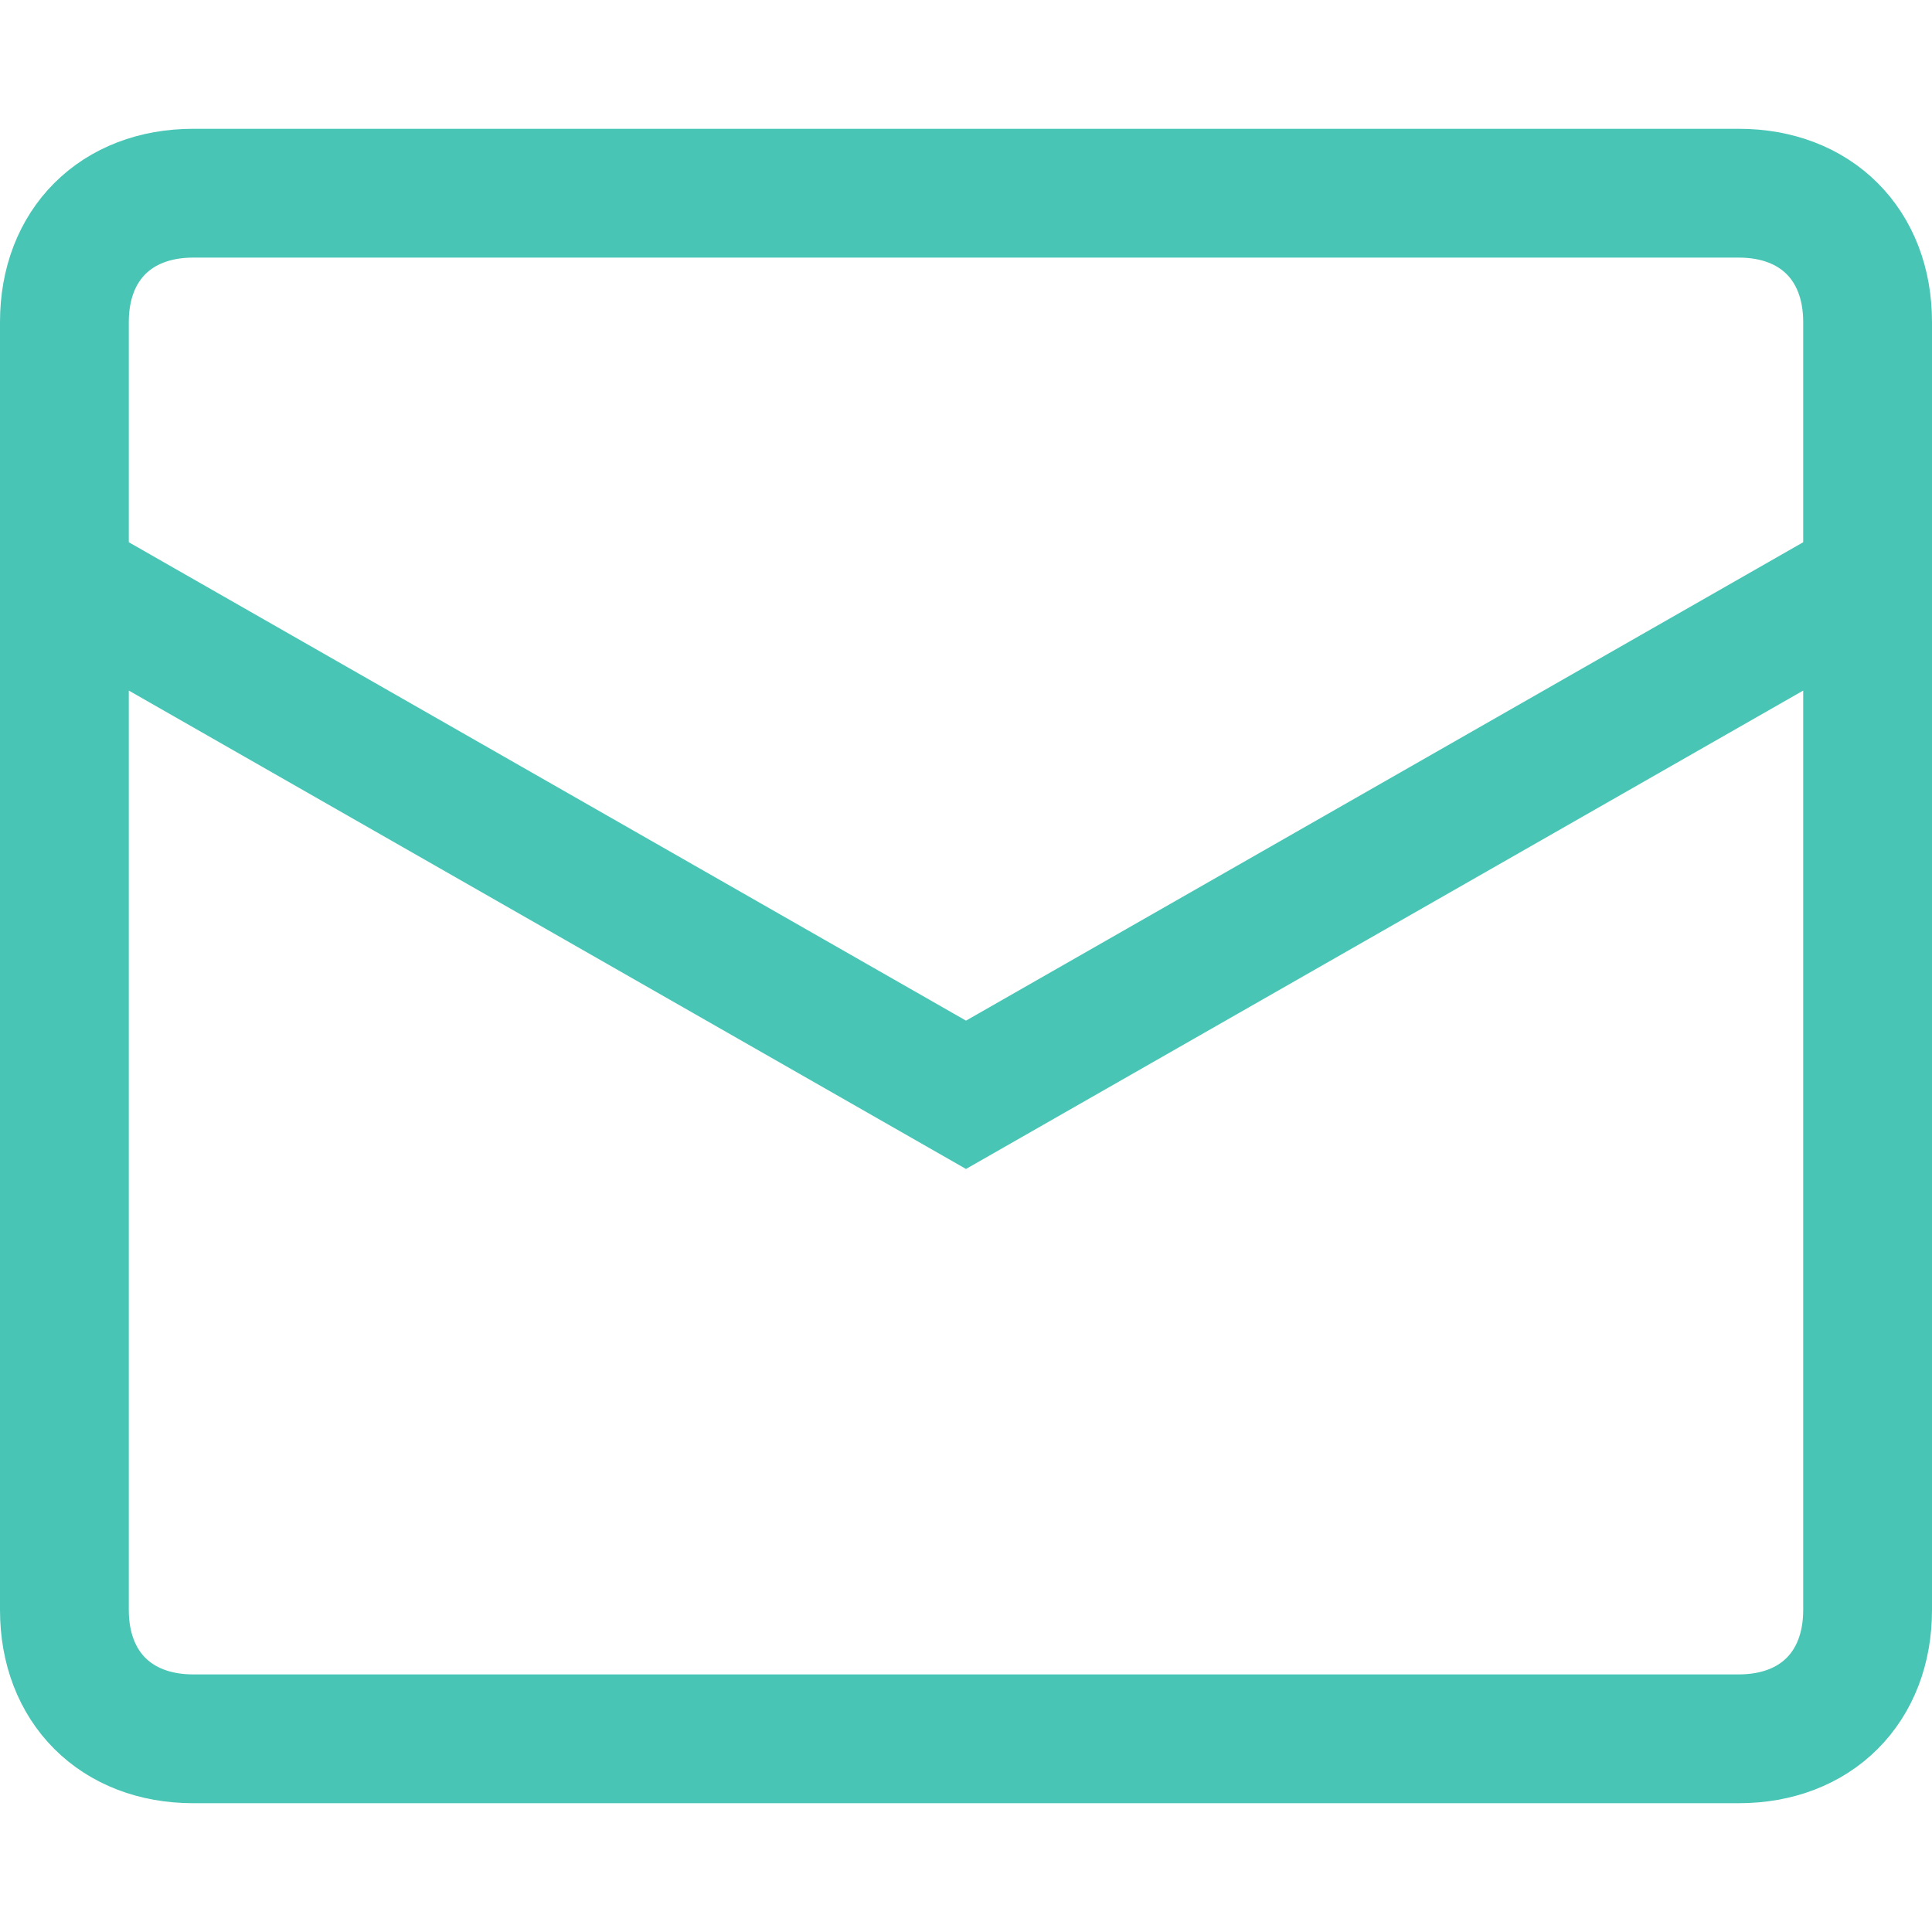 <?xml version="1.0" encoding="utf-8"?>
<!-- Generator: Adobe Illustrator 25.4.1, SVG Export Plug-In . SVG Version: 6.00 Build 0)  -->
<svg version="1.1" id="Layer_1" xmlns="http://www.w3.org/2000/svg" xmlns:xlink="http://www.w3.org/1999/xlink" x="0px" y="0px"
	 viewBox="0 0 15 15" style="enable-background:new 0 0 15 15;" xml:space="preserve">
<style type="text/css">
	.st0{fill:none;stroke:#49C5B6;}
</style>
<path class="st0" d="M0.5,4.5l7,4l7-4 M1.5,1.5h12c0.6,0,1,0.4,1,1v10c0,0.6-0.4,1-1,1h-12c-0.6,0-1-0.4-1-1v-10
	C0.5,1.9,0.9,1.5,1.5,1.5z"/>
</svg>
